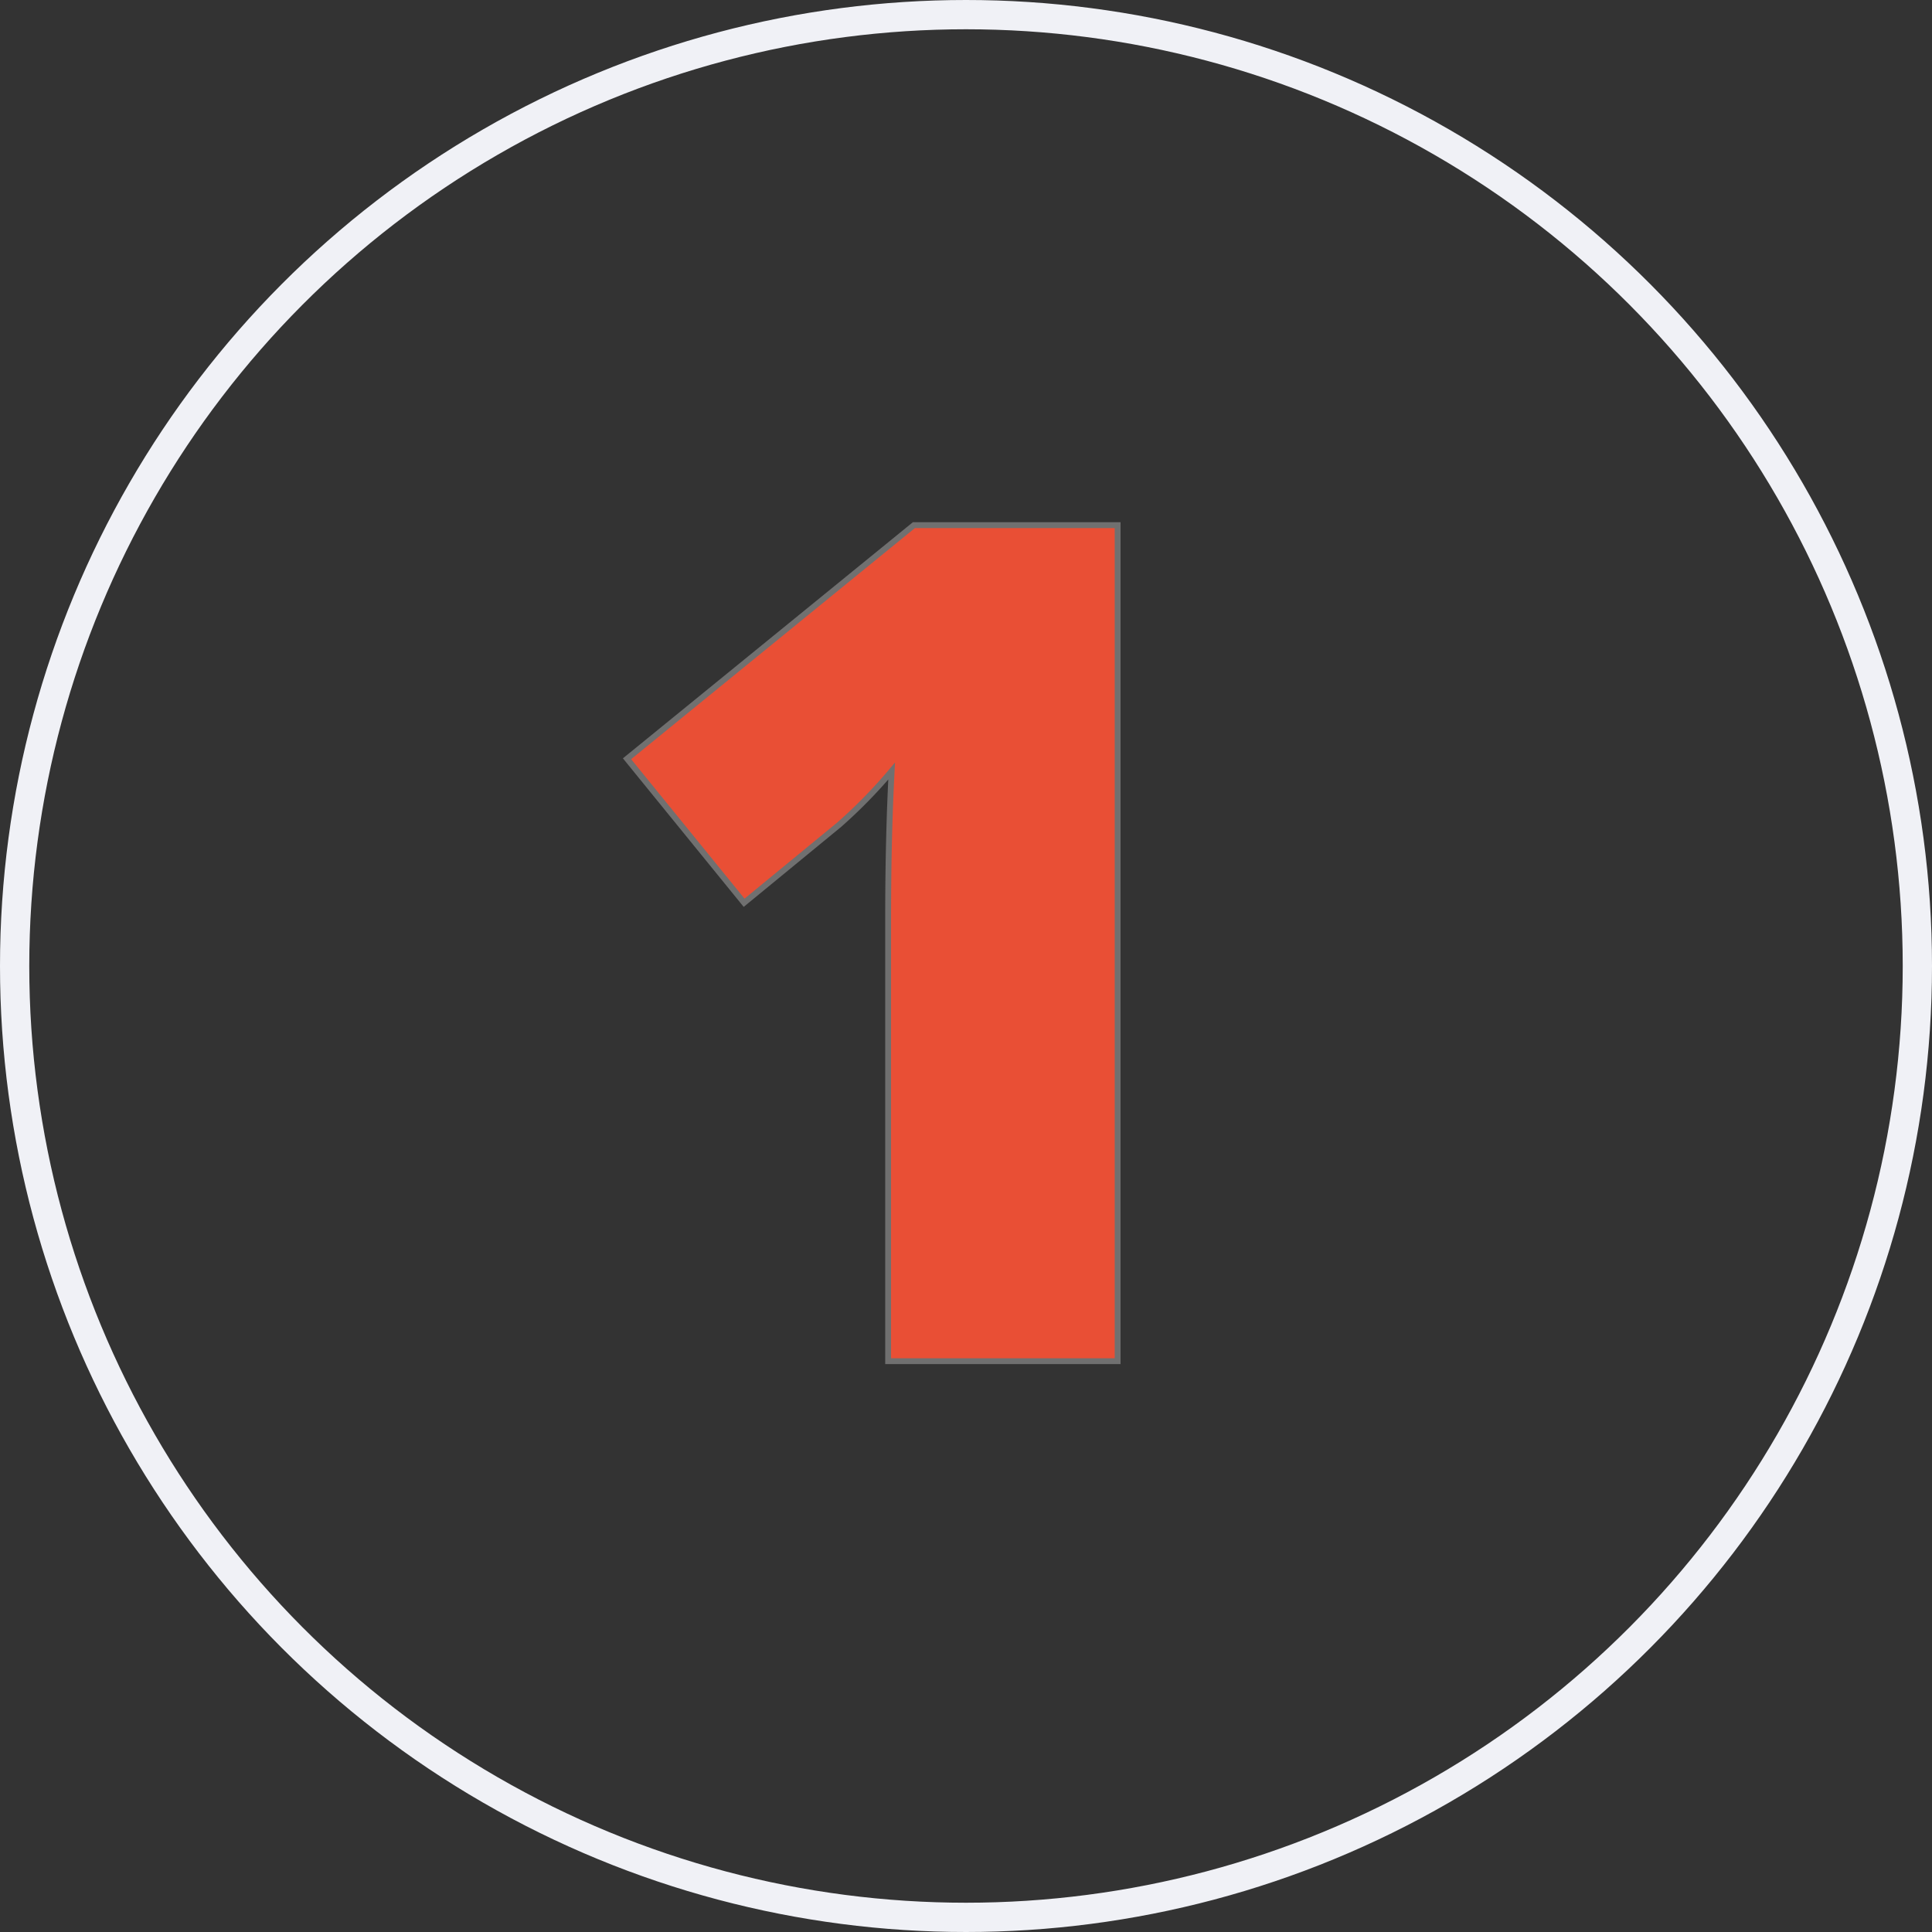 <svg xmlns="http://www.w3.org/2000/svg" width="330" height="330" viewBox="0 0 330 330"><rect x="0" y="0" width="330" height="330" fill="#333333" stroke="none"/><circle cx="165" cy="165" r="165" style="fill:none"/><circle cx="165" cy="165" r="162.5" style="fill:none;stroke:#f0f1f6;stroke-width:5px"/><g style="isolation:isolate"><g style="isolation:isolate"><path d="M718.2,451.4H679V375.8q0-13.8.6-25.2a85,85,0,0,1-9,9.2l-16.2,13.3-20-24.6,49-39.9h34.8Z" transform="translate(-527.3 -218.9)" style="fill:#e94f35"/></g><g style="isolation:isolate"><path d="M718.2,451.4H679V375.8q0-13.8.6-25.2a85,85,0,0,1-9,9.2l-16.2,13.3-20-24.6,49-39.9h34.8Z" transform="translate(-527.3 -218.9)" style="fill:none;stroke:#707070"/></g></g></svg>